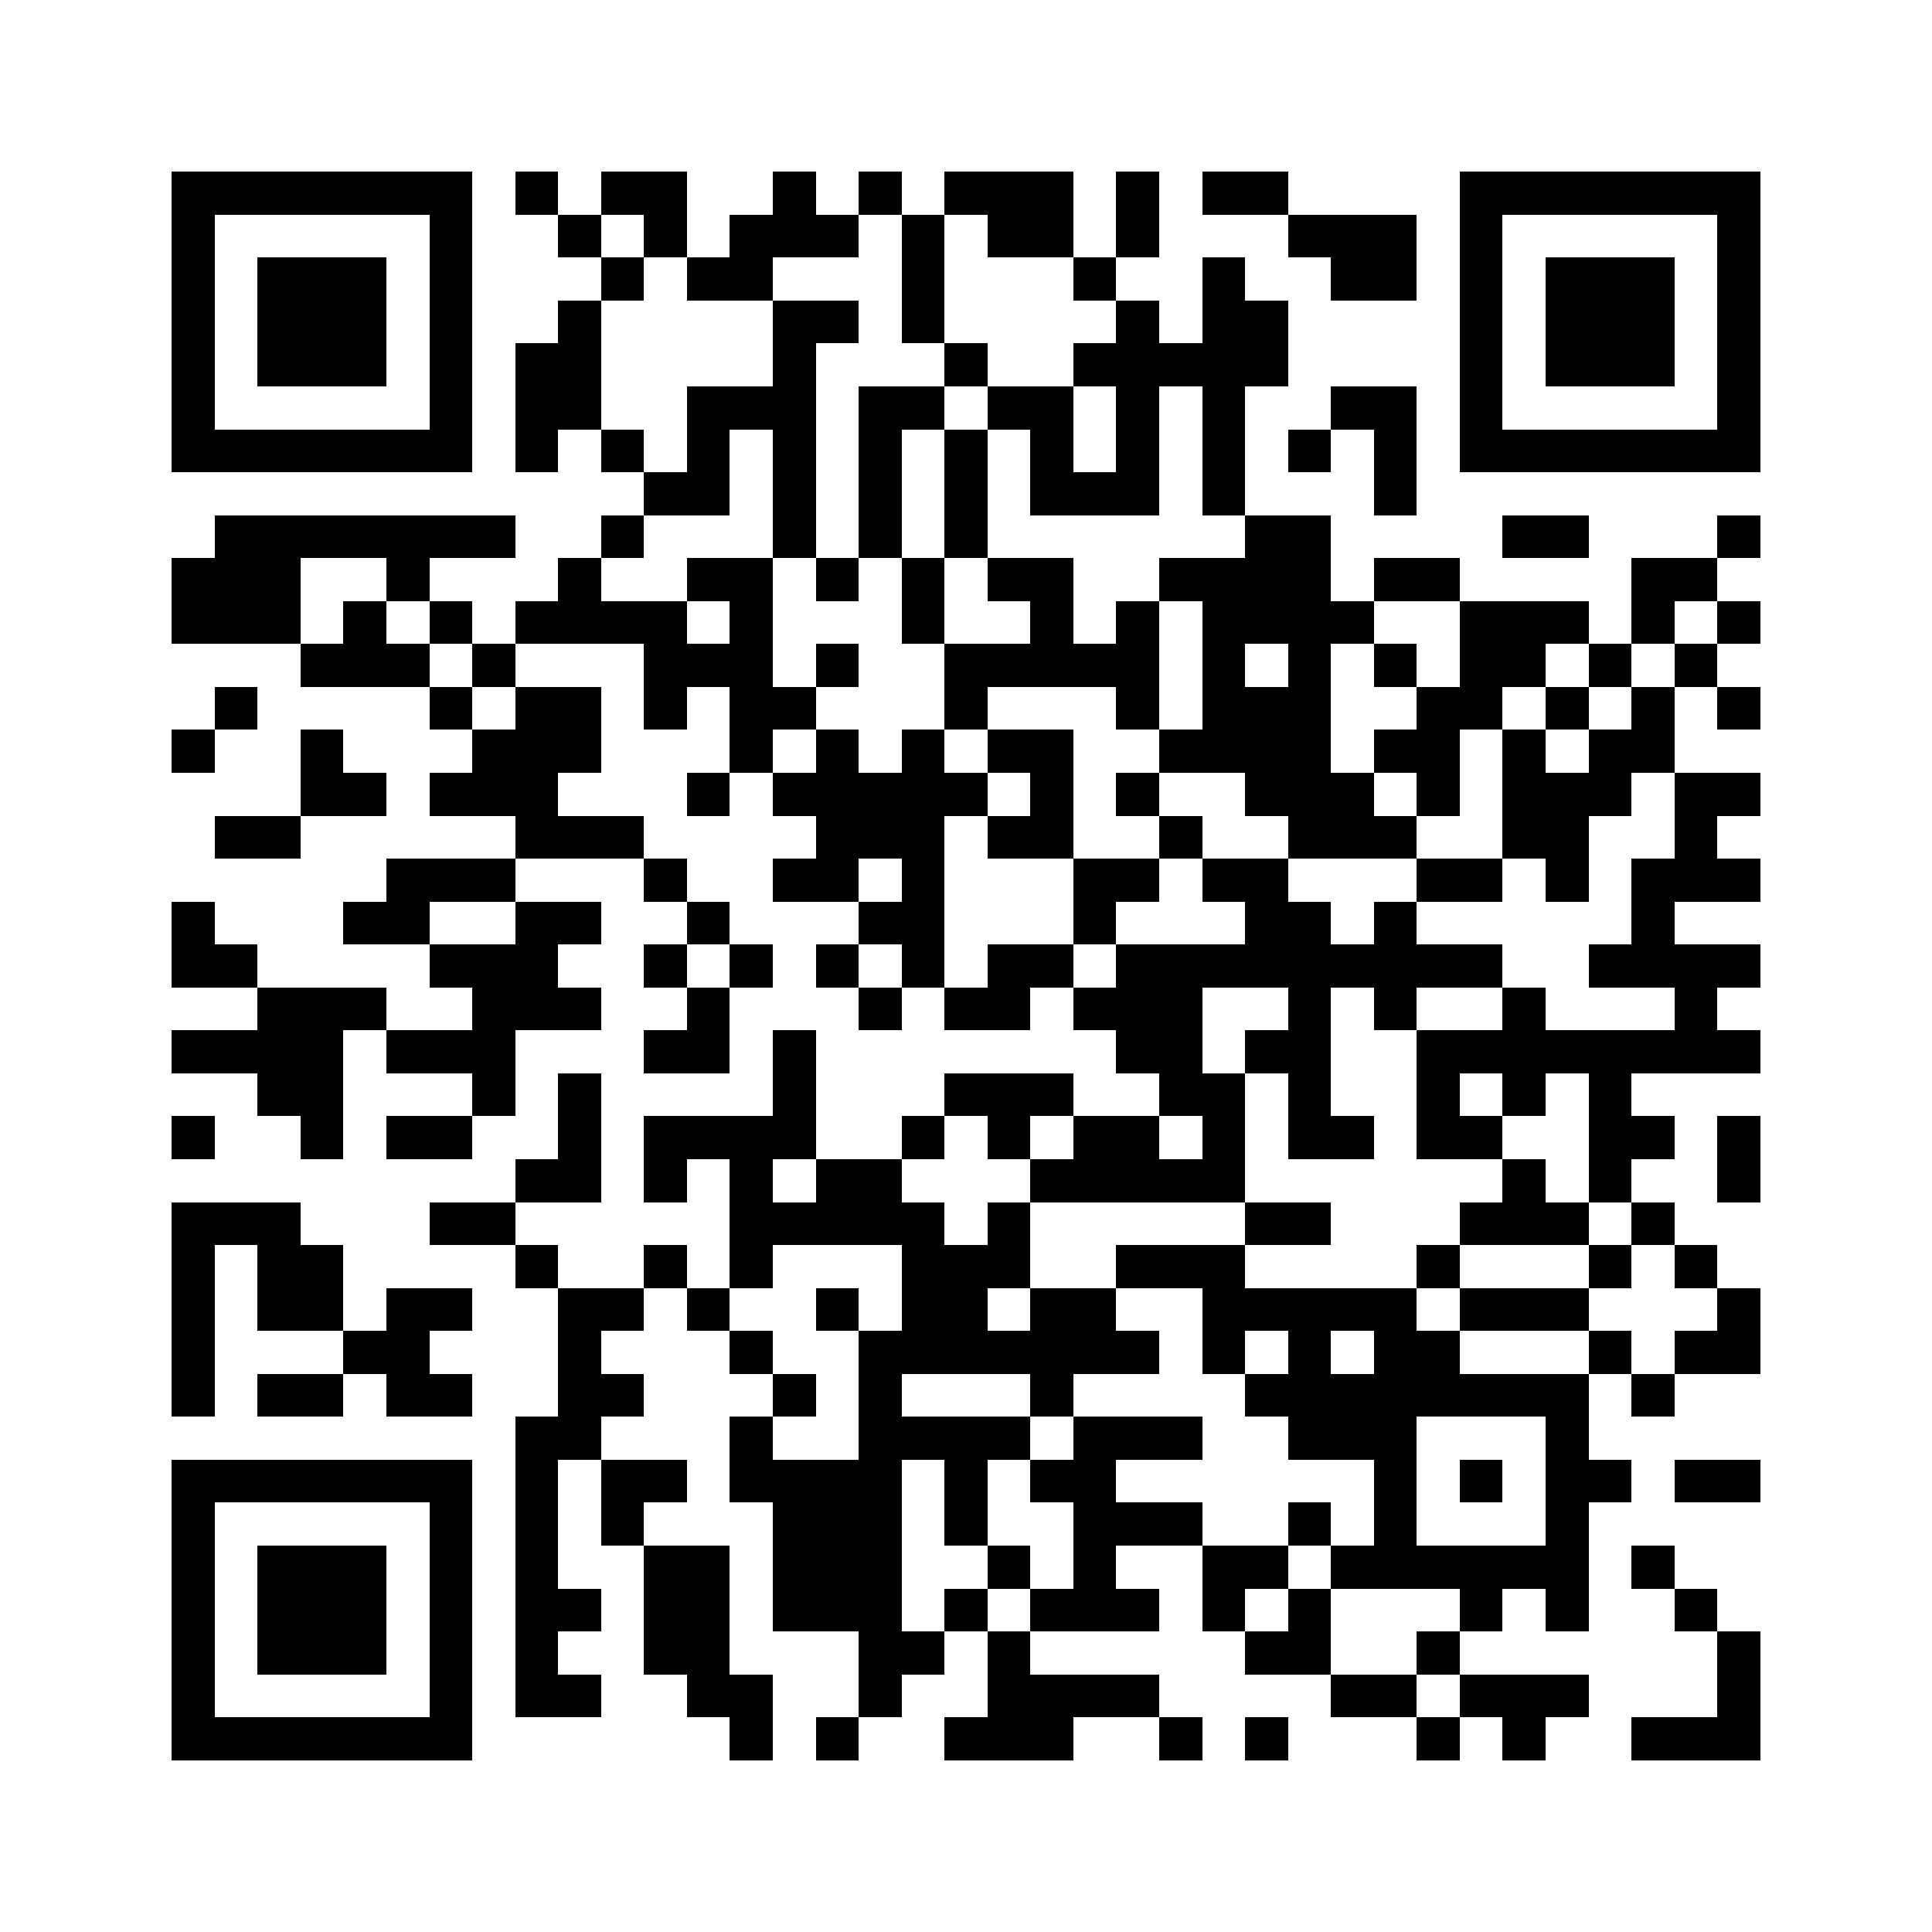 <svg xmlns="http://www.w3.org/2000/svg" viewBox="0 0 45 45" shape-rendering="crispEdges" width="900" height="900">
<rect x="0" y="0" width="45" height="45" fill="#FFF"/>
<path fill="#000" d="M4 4h7v1h-7zM12 4h1v1h-1zM14 4h2v1h-2zM18 4h1v1h-1zM20 4h1v1h-1zM22 4h3v1h-3zM26 4h1v1h-1zM28 4h2v1h-2zM34 4h7v1h-7zM4 5h1v1h-1zM10 5h1v1h-1zM13 5h1v1h-1zM15 5h1v1h-1zM17 5h3v1h-3zM21 5h1v1h-1zM23 5h2v1h-2zM26 5h1v1h-1zM30 5h3v1h-3zM34 5h1v1h-1zM40 5h1v1h-1zM4 6h1v1h-1zM6 6h3v1h-3zM10 6h1v1h-1zM14 6h1v1h-1zM16 6h2v1h-2zM21 6h1v1h-1zM25 6h1v1h-1zM28 6h1v1h-1zM31 6h2v1h-2zM34 6h1v1h-1zM36 6h3v1h-3zM40 6h1v1h-1zM4 7h1v1h-1zM6 7h3v1h-3zM10 7h1v1h-1zM13 7h1v1h-1zM18 7h2v1h-2zM21 7h1v1h-1zM26 7h1v1h-1zM28 7h2v1h-2zM34 7h1v1h-1zM36 7h3v1h-3zM40 7h1v1h-1zM4 8h1v1h-1zM6 8h3v1h-3zM10 8h1v1h-1zM12 8h2v1h-2zM18 8h1v1h-1zM22 8h1v1h-1zM25 8h5v1h-5zM34 8h1v1h-1zM36 8h3v1h-3zM40 8h1v1h-1zM4 9h1v1h-1zM10 9h1v1h-1zM12 9h2v1h-2zM16 9h3v1h-3zM20 9h2v1h-2zM23 9h2v1h-2zM26 9h1v1h-1zM28 9h1v1h-1zM31 9h2v1h-2zM34 9h1v1h-1zM40 9h1v1h-1zM4 10h7v1h-7zM12 10h1v1h-1zM14 10h1v1h-1zM16 10h1v1h-1zM18 10h1v1h-1zM20 10h1v1h-1zM22 10h1v1h-1zM24 10h1v1h-1zM26 10h1v1h-1zM28 10h1v1h-1zM30 10h1v1h-1zM32 10h1v1h-1zM34 10h7v1h-7zM15 11h2v1h-2zM18 11h1v1h-1zM20 11h1v1h-1zM22 11h1v1h-1zM24 11h3v1h-3zM28 11h1v1h-1zM32 11h1v1h-1zM5 12h7v1h-7zM14 12h1v1h-1zM18 12h1v1h-1zM20 12h1v1h-1zM22 12h1v1h-1zM29 12h2v1h-2zM35 12h2v1h-2zM40 12h1v1h-1zM4 13h3v1h-3zM9 13h1v1h-1zM13 13h1v1h-1zM16 13h2v1h-2zM19 13h1v1h-1zM21 13h1v1h-1zM23 13h2v1h-2zM27 13h4v1h-4zM32 13h2v1h-2zM38 13h2v1h-2zM4 14h3v1h-3zM8 14h1v1h-1zM10 14h1v1h-1zM12 14h4v1h-4zM17 14h1v1h-1zM21 14h1v1h-1zM24 14h1v1h-1zM26 14h1v1h-1zM28 14h4v1h-4zM34 14h3v1h-3zM38 14h1v1h-1zM40 14h1v1h-1zM7 15h3v1h-3zM11 15h1v1h-1zM15 15h3v1h-3zM19 15h1v1h-1zM22 15h5v1h-5zM28 15h1v1h-1zM30 15h1v1h-1zM32 15h1v1h-1zM34 15h2v1h-2zM37 15h1v1h-1zM39 15h1v1h-1zM5 16h1v1h-1zM10 16h1v1h-1zM12 16h2v1h-2zM15 16h1v1h-1zM17 16h2v1h-2zM22 16h1v1h-1zM26 16h1v1h-1zM28 16h3v1h-3zM33 16h2v1h-2zM36 16h1v1h-1zM38 16h1v1h-1zM40 16h1v1h-1zM4 17h1v1h-1zM7 17h1v1h-1zM11 17h3v1h-3zM17 17h1v1h-1zM19 17h1v1h-1zM21 17h1v1h-1zM23 17h2v1h-2zM27 17h4v1h-4zM32 17h2v1h-2zM35 17h1v1h-1zM37 17h2v1h-2zM7 18h2v1h-2zM10 18h3v1h-3zM16 18h1v1h-1zM18 18h5v1h-5zM24 18h1v1h-1zM26 18h1v1h-1zM29 18h3v1h-3zM33 18h1v1h-1zM35 18h3v1h-3zM39 18h2v1h-2zM5 19h2v1h-2zM12 19h3v1h-3zM19 19h3v1h-3zM23 19h2v1h-2zM27 19h1v1h-1zM30 19h3v1h-3zM35 19h2v1h-2zM39 19h1v1h-1zM9 20h3v1h-3zM15 20h1v1h-1zM18 20h2v1h-2zM21 20h1v1h-1zM25 20h2v1h-2zM28 20h2v1h-2zM33 20h2v1h-2zM36 20h1v1h-1zM38 20h3v1h-3zM4 21h1v1h-1zM8 21h2v1h-2zM12 21h2v1h-2zM16 21h1v1h-1zM20 21h2v1h-2zM25 21h1v1h-1zM29 21h2v1h-2zM32 21h1v1h-1zM38 21h1v1h-1zM4 22h2v1h-2zM10 22h3v1h-3zM15 22h1v1h-1zM17 22h1v1h-1zM19 22h1v1h-1zM21 22h1v1h-1zM23 22h2v1h-2zM26 22h9v1h-9zM37 22h4v1h-4zM6 23h3v1h-3zM11 23h3v1h-3zM16 23h1v1h-1zM20 23h1v1h-1zM22 23h2v1h-2zM25 23h3v1h-3zM30 23h1v1h-1zM32 23h1v1h-1zM35 23h1v1h-1zM39 23h1v1h-1zM4 24h4v1h-4zM9 24h3v1h-3zM15 24h2v1h-2zM18 24h1v1h-1zM26 24h2v1h-2zM29 24h2v1h-2zM33 24h8v1h-8zM6 25h2v1h-2zM11 25h1v1h-1zM13 25h1v1h-1zM18 25h1v1h-1zM22 25h3v1h-3zM27 25h2v1h-2zM30 25h1v1h-1zM33 25h1v1h-1zM35 25h1v1h-1zM37 25h1v1h-1zM4 26h1v1h-1zM7 26h1v1h-1zM9 26h2v1h-2zM13 26h1v1h-1zM15 26h4v1h-4zM21 26h1v1h-1zM23 26h1v1h-1zM25 26h2v1h-2zM28 26h1v1h-1zM30 26h2v1h-2zM33 26h2v1h-2zM37 26h2v1h-2zM40 26h1v1h-1zM12 27h2v1h-2zM15 27h1v1h-1zM17 27h1v1h-1zM19 27h2v1h-2zM24 27h5v1h-5zM35 27h1v1h-1zM37 27h1v1h-1zM40 27h1v1h-1zM4 28h3v1h-3zM10 28h2v1h-2zM17 28h5v1h-5zM23 28h1v1h-1zM29 28h2v1h-2zM34 28h3v1h-3zM38 28h1v1h-1zM4 29h1v1h-1zM6 29h2v1h-2zM12 29h1v1h-1zM15 29h1v1h-1zM17 29h1v1h-1zM21 29h3v1h-3zM26 29h3v1h-3zM33 29h1v1h-1zM37 29h1v1h-1zM39 29h1v1h-1zM4 30h1v1h-1zM6 30h2v1h-2zM9 30h2v1h-2zM13 30h2v1h-2zM16 30h1v1h-1zM19 30h1v1h-1zM21 30h2v1h-2zM24 30h2v1h-2zM28 30h5v1h-5zM34 30h3v1h-3zM40 30h1v1h-1zM4 31h1v1h-1zM8 31h2v1h-2zM13 31h1v1h-1zM17 31h1v1h-1zM20 31h7v1h-7zM28 31h1v1h-1zM30 31h1v1h-1zM32 31h2v1h-2zM37 31h1v1h-1zM39 31h2v1h-2zM4 32h1v1h-1zM6 32h2v1h-2zM9 32h2v1h-2zM13 32h2v1h-2zM18 32h1v1h-1zM20 32h1v1h-1zM24 32h1v1h-1zM29 32h8v1h-8zM38 32h1v1h-1zM12 33h2v1h-2zM17 33h1v1h-1zM20 33h4v1h-4zM25 33h3v1h-3zM30 33h3v1h-3zM36 33h1v1h-1zM4 34h7v1h-7zM12 34h1v1h-1zM14 34h2v1h-2zM17 34h4v1h-4zM22 34h1v1h-1zM24 34h2v1h-2zM32 34h1v1h-1zM34 34h1v1h-1zM36 34h2v1h-2zM39 34h2v1h-2zM4 35h1v1h-1zM10 35h1v1h-1zM12 35h1v1h-1zM14 35h1v1h-1zM18 35h3v1h-3zM22 35h1v1h-1zM25 35h3v1h-3zM30 35h1v1h-1zM32 35h1v1h-1zM36 35h1v1h-1zM4 36h1v1h-1zM6 36h3v1h-3zM10 36h1v1h-1zM12 36h1v1h-1zM15 36h2v1h-2zM18 36h3v1h-3zM23 36h1v1h-1zM25 36h1v1h-1zM28 36h2v1h-2zM31 36h6v1h-6zM38 36h1v1h-1zM4 37h1v1h-1zM6 37h3v1h-3zM10 37h1v1h-1zM12 37h2v1h-2zM15 37h2v1h-2zM18 37h3v1h-3zM22 37h1v1h-1zM24 37h3v1h-3zM28 37h1v1h-1zM30 37h1v1h-1zM34 37h1v1h-1zM36 37h1v1h-1zM39 37h1v1h-1zM4 38h1v1h-1zM6 38h3v1h-3zM10 38h1v1h-1zM12 38h1v1h-1zM15 38h2v1h-2zM20 38h2v1h-2zM23 38h1v1h-1zM29 38h2v1h-2zM33 38h1v1h-1zM40 38h1v1h-1zM4 39h1v1h-1zM10 39h1v1h-1zM12 39h2v1h-2zM16 39h2v1h-2zM20 39h1v1h-1zM23 39h4v1h-4zM31 39h2v1h-2zM34 39h3v1h-3zM40 39h1v1h-1zM4 40h7v1h-7zM17 40h1v1h-1zM19 40h1v1h-1zM22 40h3v1h-3zM27 40h1v1h-1zM29 40h1v1h-1zM33 40h1v1h-1zM35 40h1v1h-1zM38 40h3v1h-3z"/>
</svg>